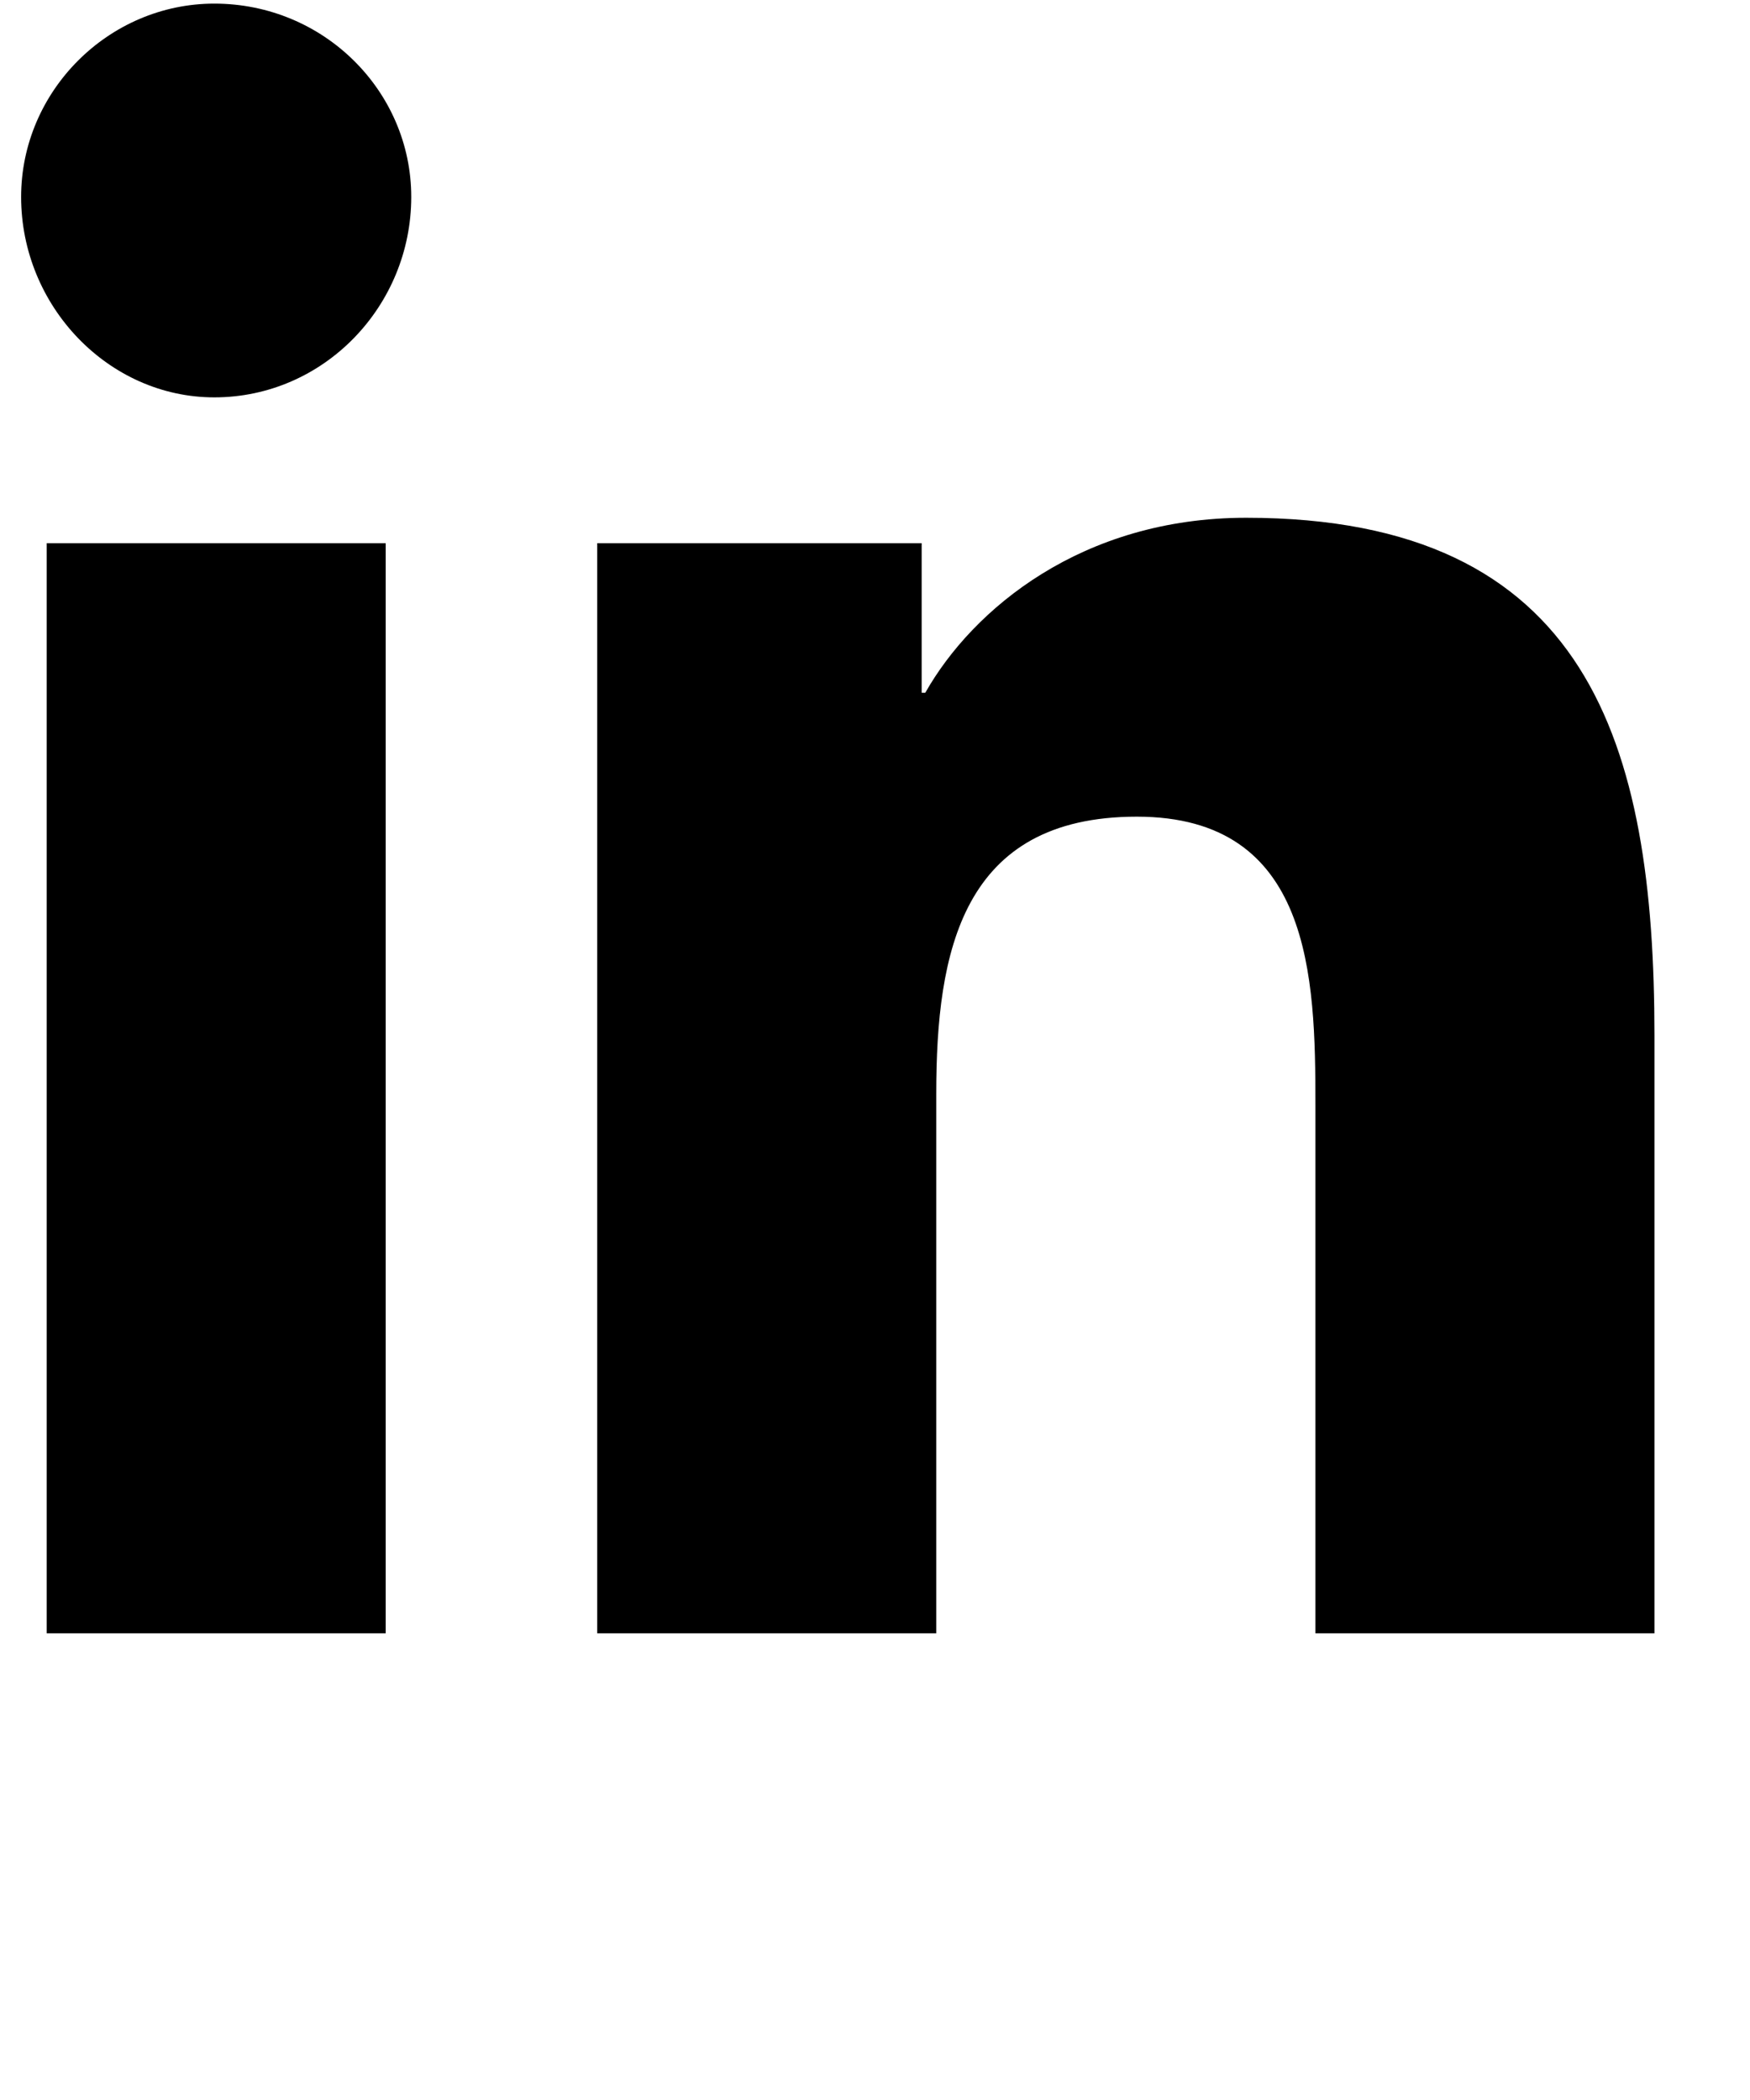 <svg width="15" height="18" viewBox="0 0 15 18" fill="none" xmlns="http://www.w3.org/2000/svg">
<path d="M3.306 14H0.4V4.656H3.306V14ZM1.837 3.406C0.931 3.406 0.181 2.625 0.181 1.688C0.181 0.781 0.931 0.031 1.837 0.031C2.775 0.031 3.525 0.781 3.525 1.688C3.525 2.625 2.775 3.406 1.837 3.406ZM14.15 14H11.275V9.469C11.275 8.375 11.244 7 9.744 7C8.244 7 8.025 8.156 8.025 9.375V14H5.119V4.656H7.9V5.938H7.931C8.338 5.219 9.275 4.438 10.681 4.438C13.619 4.438 14.181 6.375 14.181 8.875V14H14.15Z" fill="black"/>
</svg>
